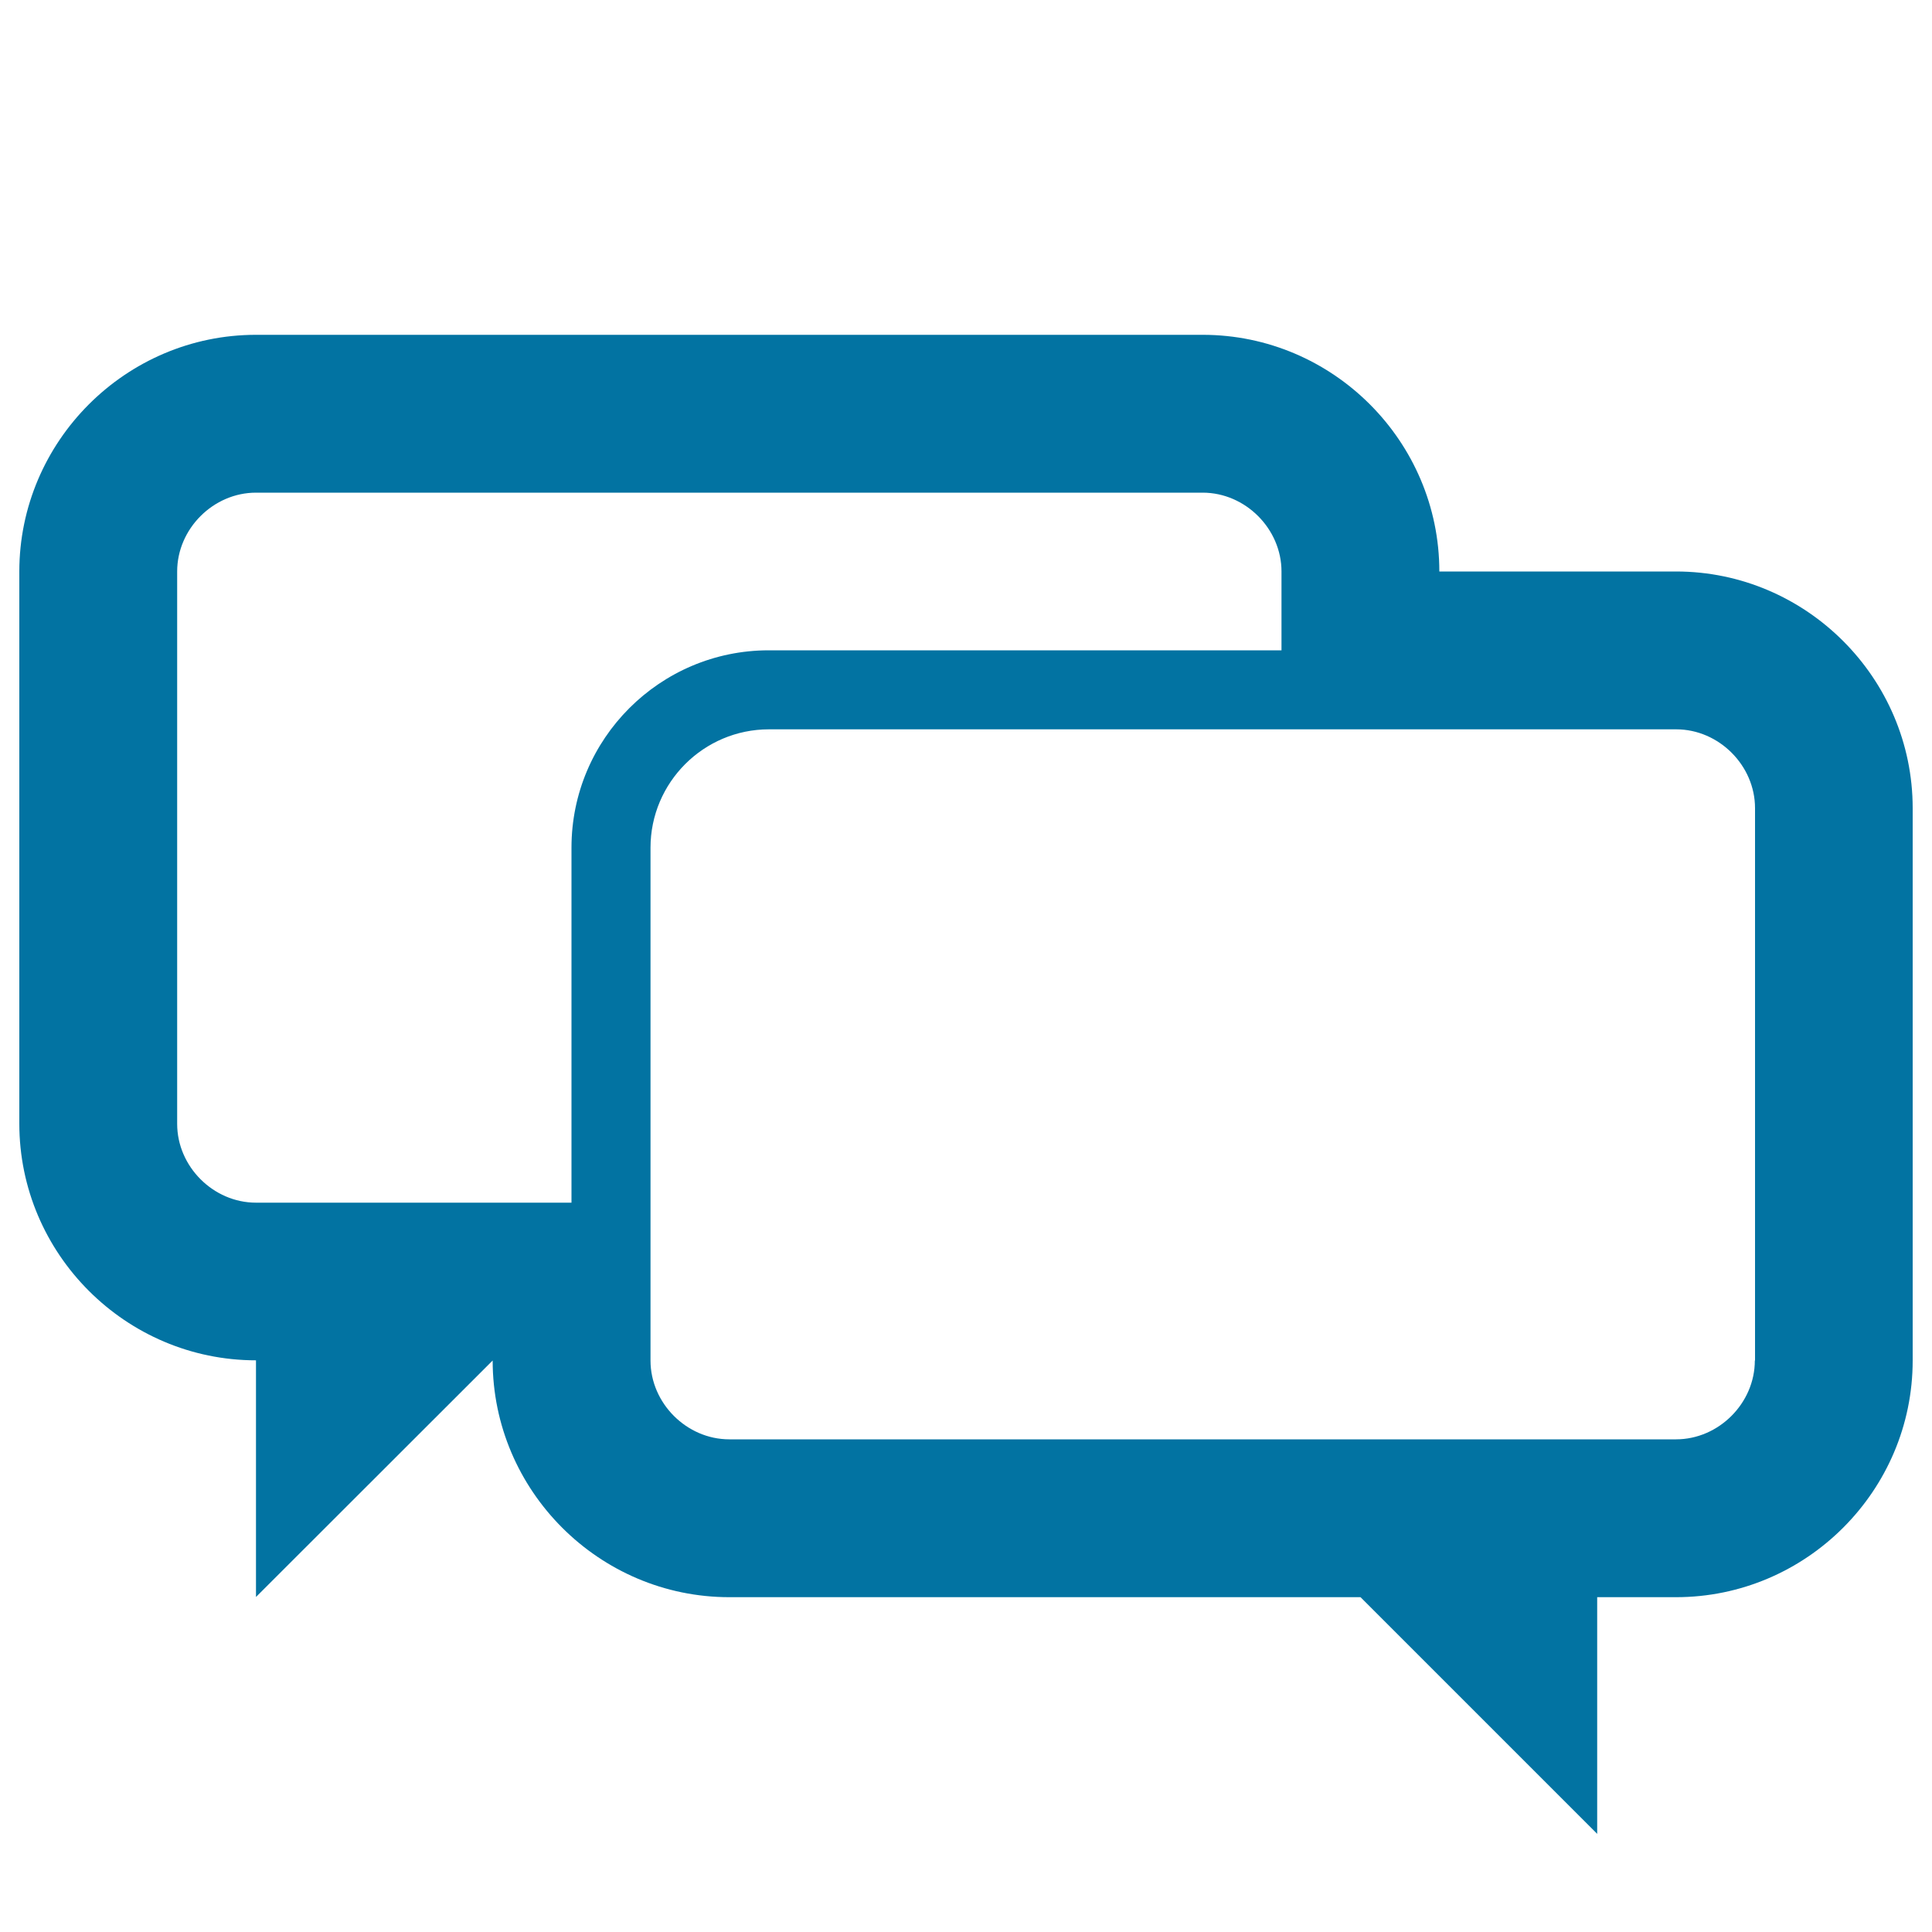 <svg xmlns="http://www.w3.org/2000/svg" viewBox="0 0 1000 1000" style="fill:#0273a2">
<title>Messages SVG icon</title>
<path d="M867.5,295.8H745c0-67.4-55.1-122.5-122.5-122.5h-490C65.1,173.3,10,228.5,10,295.8v285.8c0,67.4,55.1,122.5,122.5,122.5v122.5L255,704.2c0,67.4,55.1,122.5,122.5,122.5h326.7l122.5,122.5V826.7h40.8c67.4,0,122.5-55.1,122.5-122.5V418.3C990,351,934.9,295.8,867.5,295.8z M132.5,622.5c-22.1,0-40.8-18.7-40.8-40.8V295.8c0-22.1,18.7-40.8,40.8-40.8h490c22.1,0,40.8,18.7,40.8,40.8v40.8H397.9c-56.3,0-102.1,45.8-102.1,102.1v183.8H132.5z M908.3,704.2c0,22.1-18.7,40.8-40.8,40.8h-490c-22.1,0-40.8-18.7-40.8-40.8V438.8c0-33.8,27.5-61.3,61.3-61.3h469.6c22.1,0,40.8,18.7,40.8,40.8V704.2L908.3,704.2z"/>
</svg>